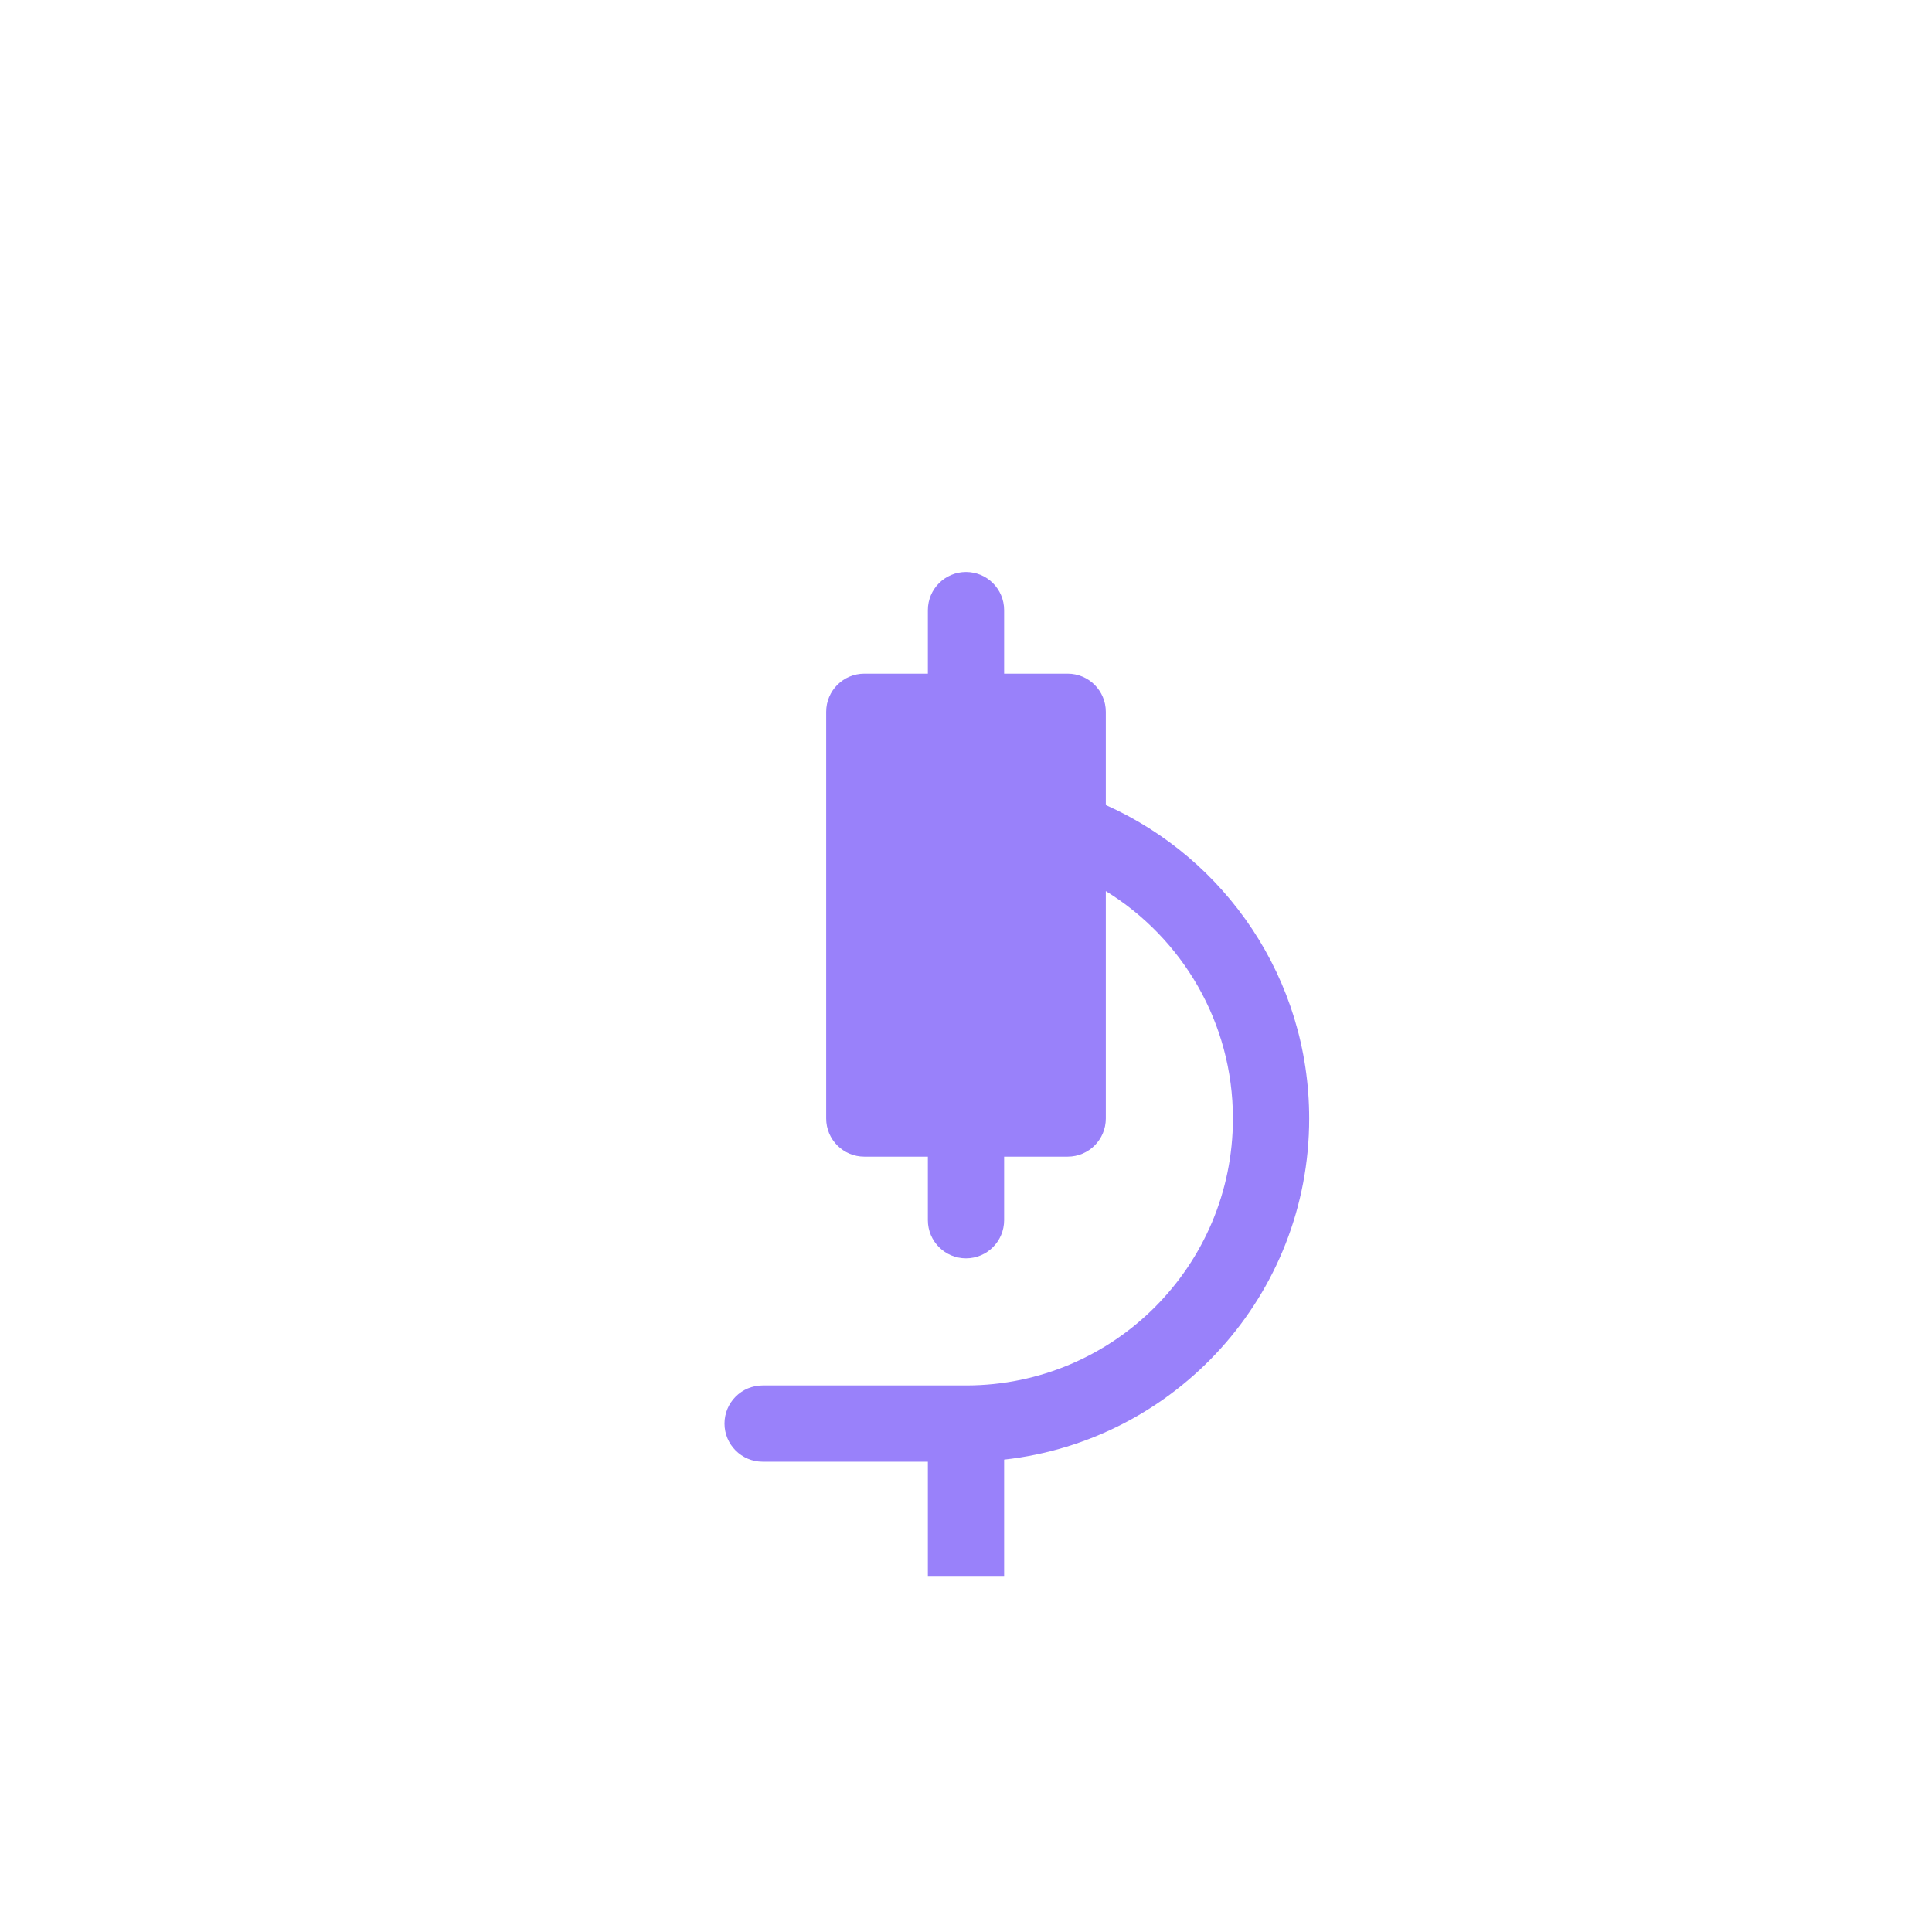 <svg width="38" height="38" viewBox="0 0 38 38" fill="none" xmlns="http://www.w3.org/2000/svg">
<g clip-path="url(#clip0_9270_4461)">
<g filter="url(#filter0_d_9270_4461)">
<path fill-rule="evenodd" clip-rule="evenodd" d="M19 8.25C19.414 8.25 19.75 8.586 19.75 9V10.25H21C21.414 10.25 21.75 10.586 21.75 11V12.834C24.106 13.887 25.75 16.251 25.75 19C25.75 22.474 23.125 25.336 19.75 25.709V28.25H22C22.414 28.25 22.75 28.586 22.75 29C22.75 29.414 22.414 29.75 22 29.75H16C15.586 29.75 15.25 29.414 15.25 29C15.25 28.586 15.586 28.25 16 28.25H18.25V25.75H15C14.586 25.75 14.25 25.414 14.25 25C14.25 24.586 14.586 24.25 15 24.25H18.988L19 24.25L19.012 24.25C21.906 24.244 24.25 21.896 24.25 19C24.25 17.11 23.251 15.451 21.75 14.527V19C21.75 19.414 21.414 19.75 21 19.75H19.75V21C19.75 21.414 19.414 21.75 19 21.75C18.586 21.75 18.25 21.414 18.25 21V19.75H17C16.586 19.75 16.25 19.414 16.25 19V11C16.25 10.586 16.586 10.25 17 10.25H18.25V9C18.25 8.586 18.586 8.25 19 8.25Z" fill="#9981FA"/>
</g>
</g>
<defs>
<filter id="filter0_d_9270_4461" x="7.25" y="4.25" width="25.5" height="35.5" filterUnits="userSpaceOnUse" color-interpolation-filters="sRGB">
<feFlood flood-opacity="0" result="BackgroundImageFix"/>
<feColorMatrix in="SourceAlpha" type="matrix" values="0 0 0 0 0 0 0 0 0 0 0 0 0 0 0 0 0 0 127 0" result="hardAlpha"/>
<feOffset dy="3"/>
<feGaussianBlur stdDeviation="3.5"/>
<feComposite in2="hardAlpha" operator="out"/>
<feColorMatrix type="matrix" values="0 0 0 0 0 0 0 0 0 0 0 0 0 0 0 0 0 0 0.05 0"/>
<feBlend mode="normal" in2="BackgroundImageFix" result="effect1_dropShadow_9270_4461"/>
<feBlend mode="normal" in="SourceGraphic" in2="effect1_dropShadow_9270_4461" result="shape"/>
</filter>
<clipPath id="clip0_9270_4461">
<rect width="24" height="24" fill="white" transform="translate(7 7)"/>
</clipPath>
</defs>
</svg>
